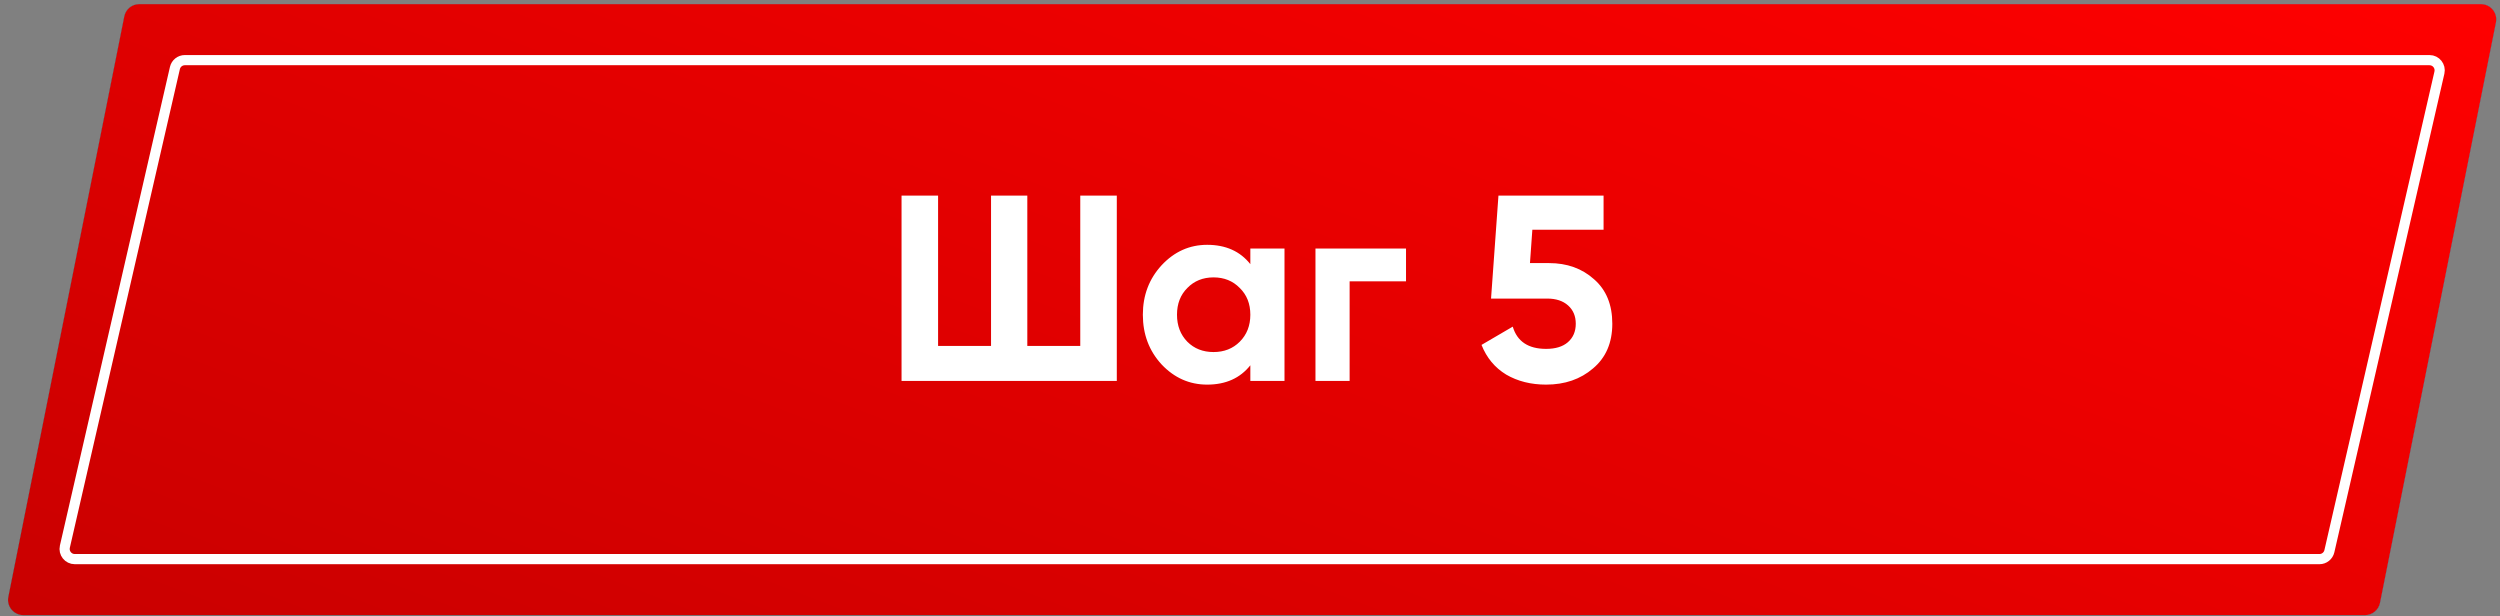 <?xml version="1.0" encoding="UTF-8"?> <svg xmlns="http://www.w3.org/2000/svg" width="491" height="121" viewBox="0 0 491 121" fill="none"><rect x="0" y="0" width="491" height="121" fill="#808080" stroke="none"/> <path d="M24.41 3.223C24.69 1.821 25.921 0.811 27.352 0.811H487.262C489.155 0.811 490.575 2.543 490.204 4.399L467.432 118.399C467.152 119.801 465.921 120.811 464.49 120.811H4.579C2.687 120.811 1.267 119.08 1.638 117.223L24.41 3.223Z" fill="#333333"></path> <path d="M24.41 3.223C24.69 1.821 25.921 0.811 27.352 0.811H487.262C489.155 0.811 490.575 2.543 490.204 4.399L467.432 118.399C467.152 119.801 465.921 120.811 464.49 120.811H4.579C2.687 120.811 1.267 119.08 1.638 117.223L24.41 3.223Z" fill="url(#paint0_linear)"></path> <path d="M24.41 3.223C24.69 1.821 25.921 0.811 27.352 0.811H487.262C489.155 0.811 490.575 2.543 490.204 4.399L467.432 118.399C467.152 119.801 465.921 120.811 464.49 120.811H4.579C2.687 120.811 1.267 119.08 1.638 117.223L24.41 3.223Z" fill="url(#paint1_linear)"></path> <path d="M36.302 11.811H477.153C478.438 11.811 479.39 13.006 479.102 14.259L457.489 108.259C457.281 109.167 456.472 109.811 455.54 109.811H14.689C13.403 109.811 12.452 108.616 12.74 107.363L34.352 13.363C34.561 12.455 35.37 11.811 36.302 11.811Z" stroke="white" stroke-width="2"></path> <path d="M212.164 67.947V38.411H219.34V74.811H177.064V38.411H184.24V67.947H194.64V38.411H201.764V67.947H212.164ZM245.567 51.879V48.811H252.275V74.811H245.567V71.743C243.557 74.274 240.731 75.539 237.091 75.539C233.625 75.539 230.643 74.222 228.147 71.587C225.686 68.918 224.455 65.659 224.455 61.811C224.455 57.998 225.686 54.756 228.147 52.087C230.643 49.418 233.625 48.083 237.091 48.083C240.731 48.083 243.557 49.348 245.567 51.879ZM233.191 67.115C234.543 68.467 236.259 69.143 238.339 69.143C240.419 69.143 242.135 68.467 243.487 67.115C244.874 65.728 245.567 63.96 245.567 61.811C245.567 59.662 244.874 57.911 243.487 56.559C242.135 55.172 240.419 54.479 238.339 54.479C236.259 54.479 234.543 55.172 233.191 56.559C231.839 57.911 231.163 59.662 231.163 61.811C231.163 63.96 231.839 65.728 233.191 67.115ZM258.358 48.811H276.142V55.259H265.066V74.811H258.358V48.811ZM300.485 51.671H304.229C307.765 51.671 310.712 52.728 313.069 54.843C315.461 56.923 316.657 59.835 316.657 63.579C316.657 67.323 315.392 70.252 312.861 72.367C310.4 74.482 307.332 75.539 303.657 75.539C300.676 75.539 298.058 74.88 295.805 73.563C293.586 72.211 291.974 70.27 290.969 67.739L297.105 64.151C297.972 67.063 300.156 68.519 303.657 68.519C305.494 68.519 306.916 68.086 307.921 67.219C308.961 66.318 309.481 65.104 309.481 63.579C309.481 62.088 308.978 60.892 307.973 59.991C306.968 59.09 305.598 58.639 303.865 58.639H292.841L294.297 38.411H314.941V45.119H300.953L300.485 51.671Z" fill="white"></path> <defs> <linearGradient id="paint0_linear" x1="-84.599" y1="-59.832" x2="786.171" y2="235.359" gradientUnits="userSpaceOnUse"> <stop stop-color="#3DD0DB"></stop> <stop offset="1" stop-color="#50C0FF"></stop> </linearGradient> <linearGradient id="paint1_linear" x1="651.129" y1="60.811" x2="515.455" y2="413.429" gradientUnits="userSpaceOnUse"> <stop stop-color="#FF1919"></stop> <stop offset="0" stop-color="#FF0000"></stop> <stop offset="1" stop-color="#B90000"></stop> </linearGradient> </defs> </svg> 